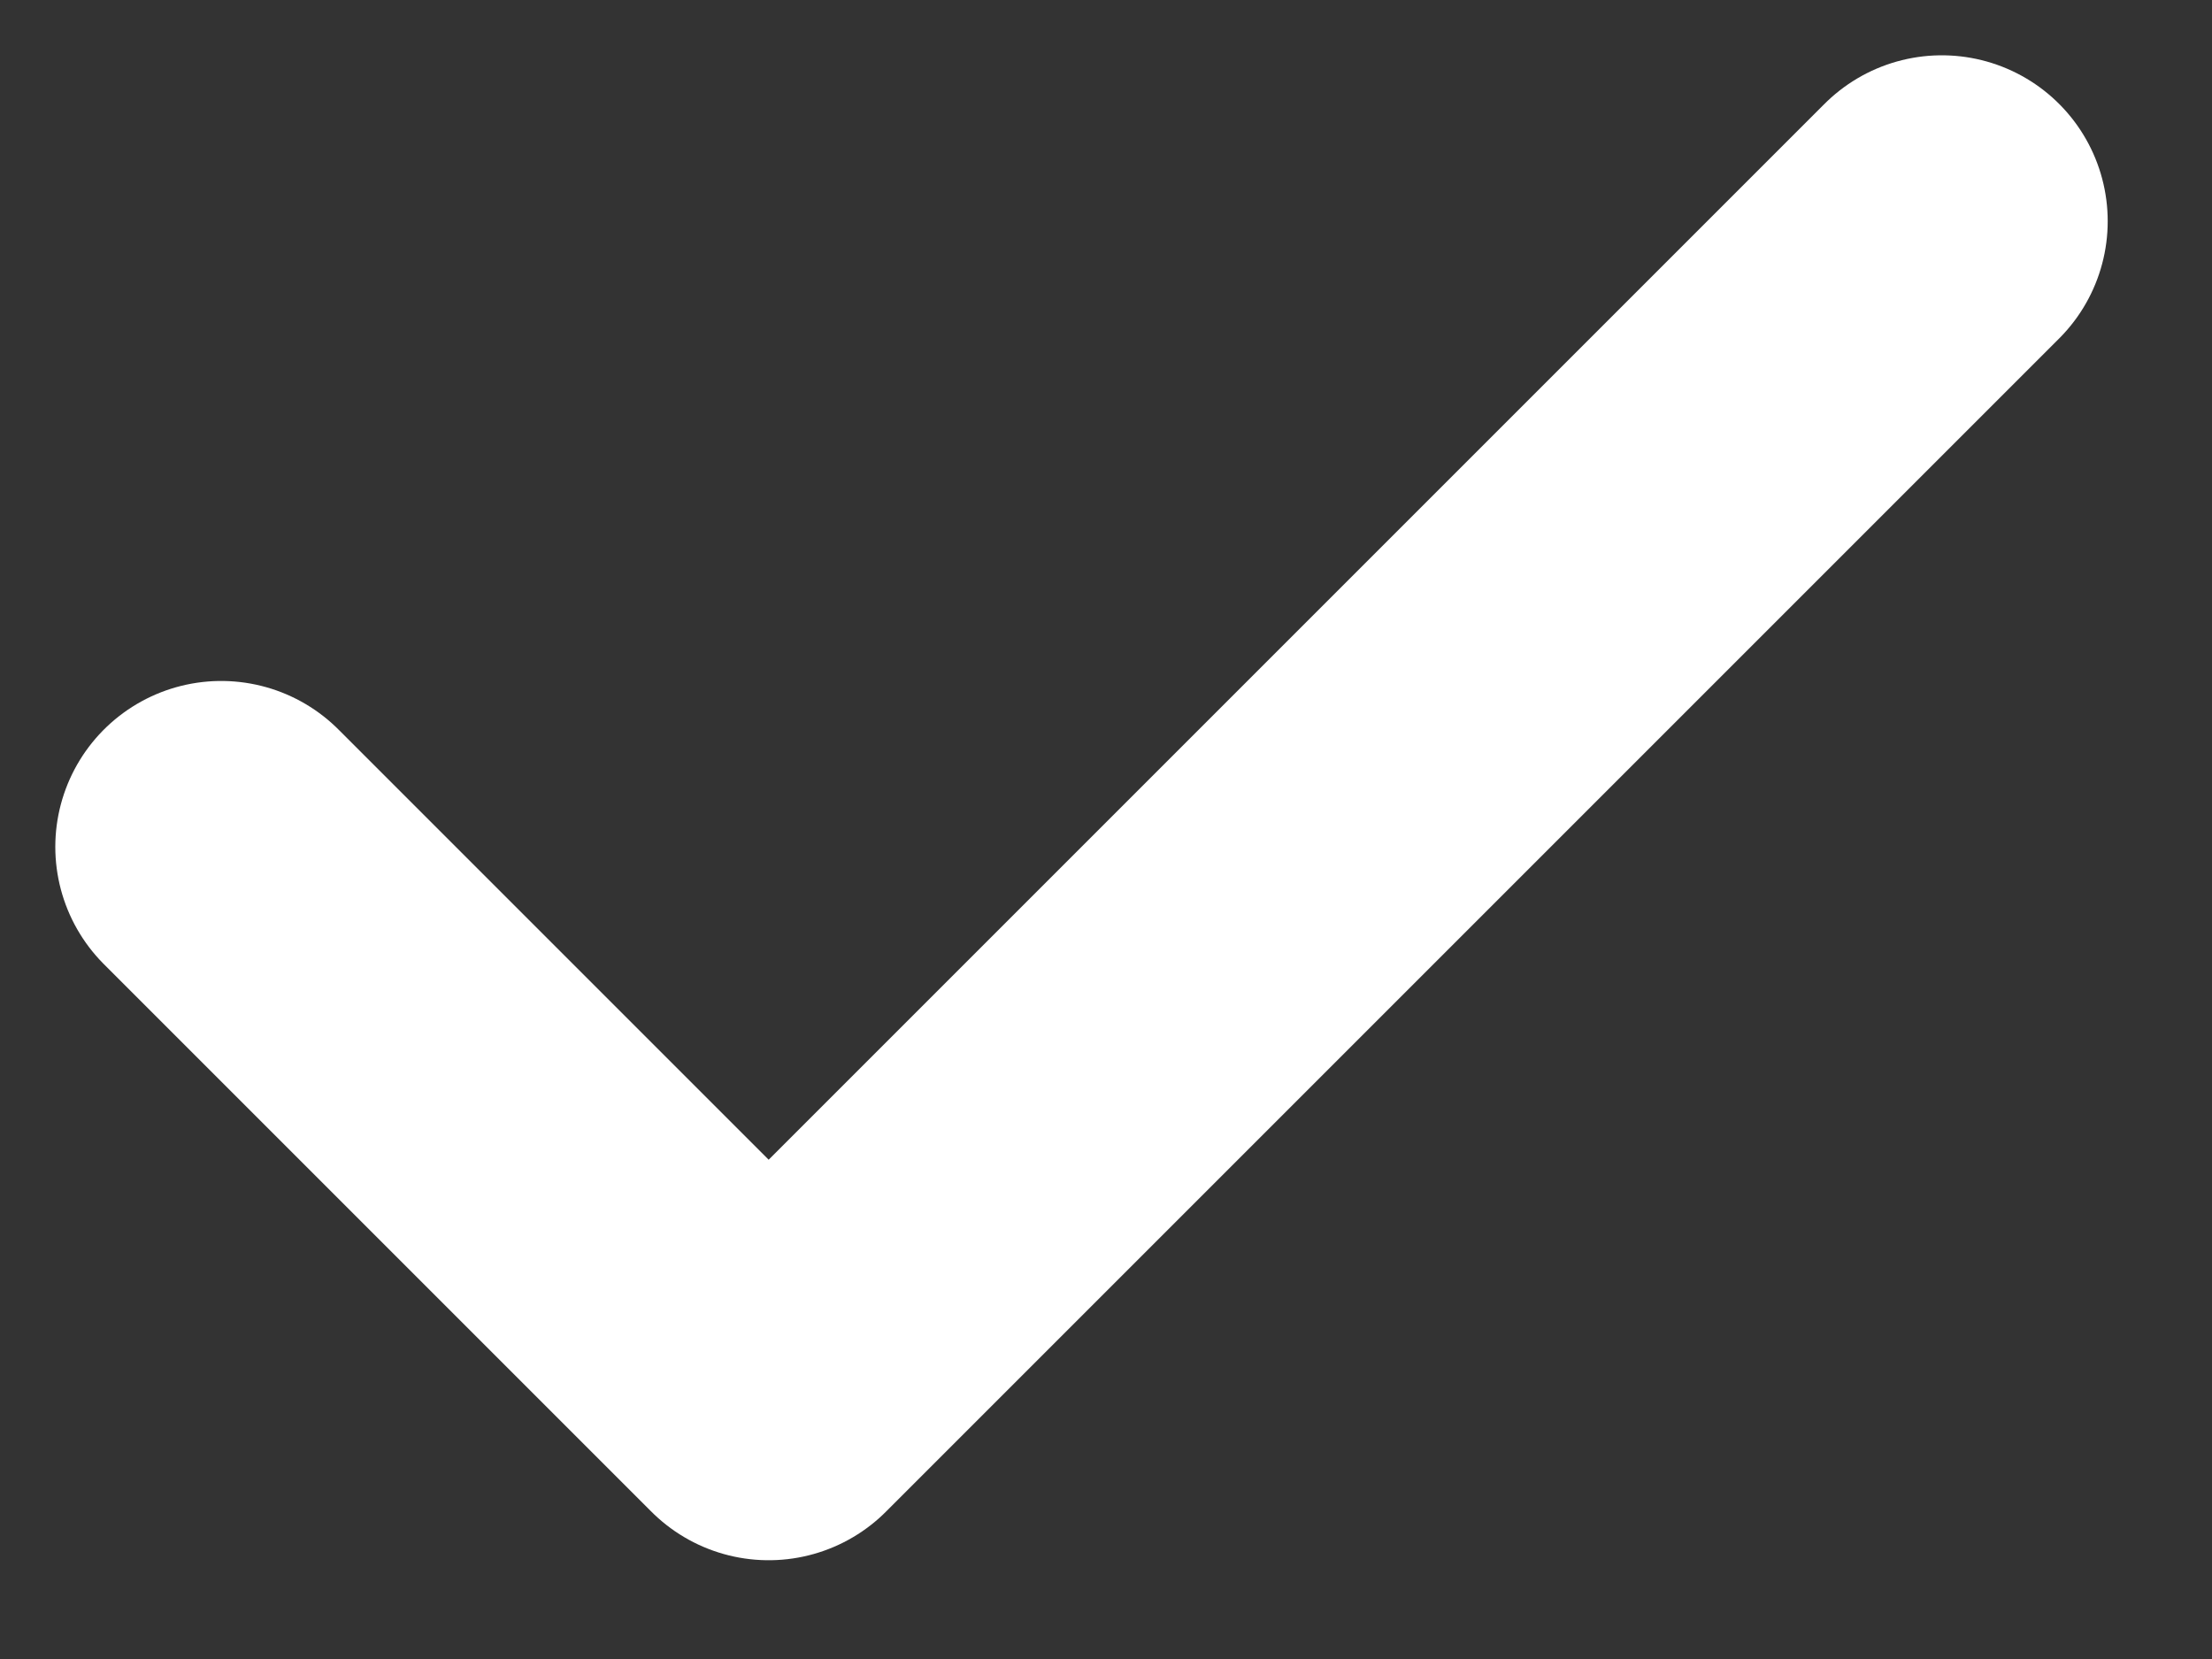 <?xml version="1.0" encoding="UTF-8"?> <svg xmlns="http://www.w3.org/2000/svg" width="20" height="15" viewBox="0 0 20 15" fill="none"><rect x="0" y="0" width="20" height="15" fill="#333333" stroke="none"/><path d="M2 7.657L6.95 12.607L17.557 2" stroke="white" stroke-width="3" stroke-linecap="round" stroke-linejoin="round"></path></svg> 